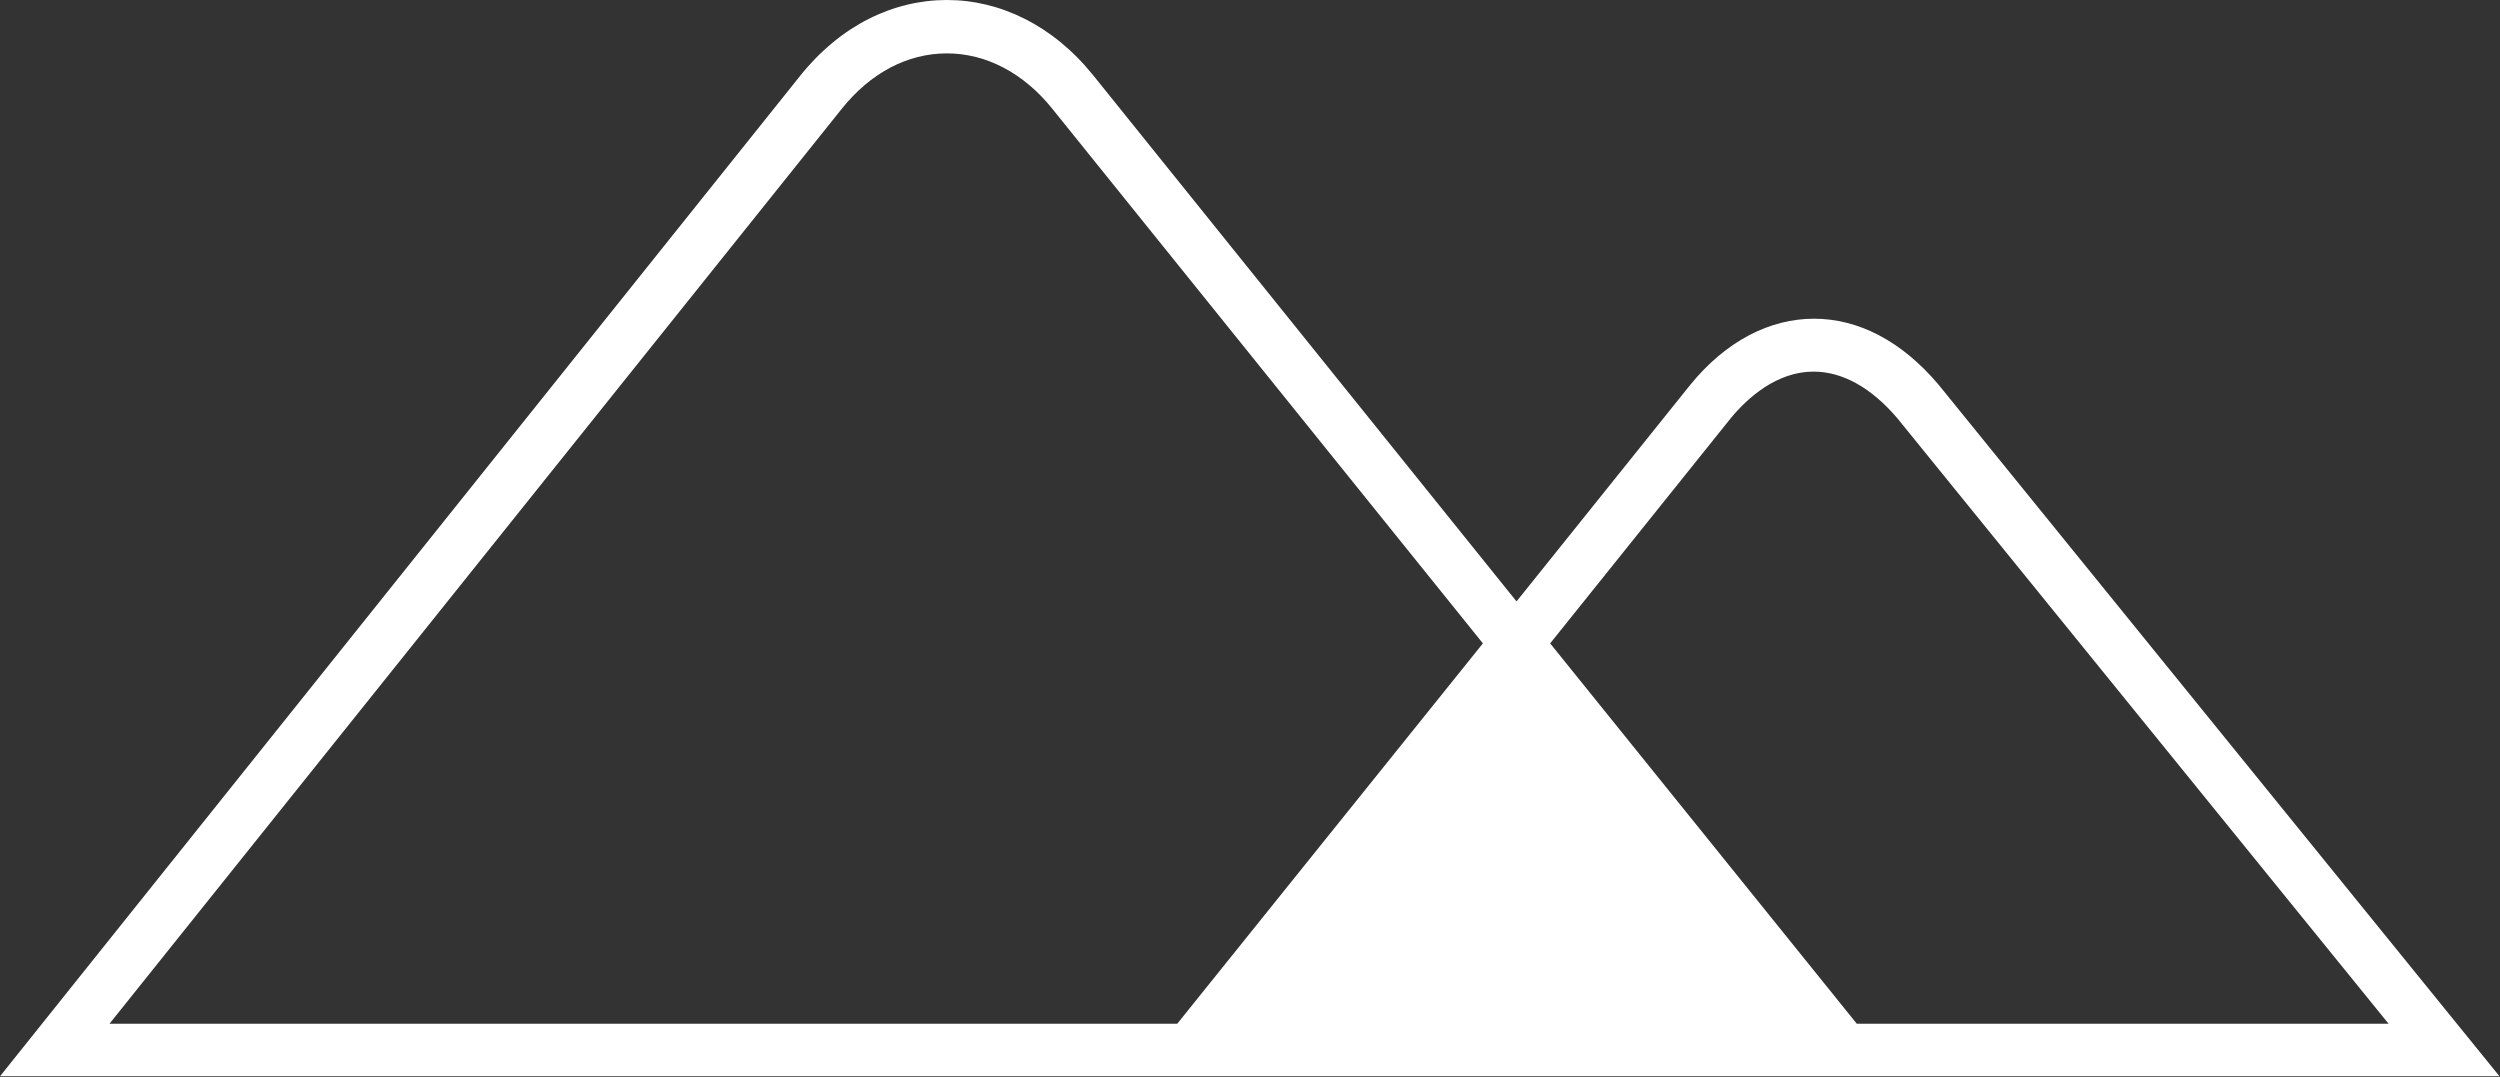 <svg version="1.2" xmlns="http://www.w3.org/2000/svg" viewBox="0 0 1550 668" width="1550" height="668"><rect x="0" y="0" width="1550" height="668" fill="#333333" stroke="none"/><style>.a{fill:#fff}</style><path fill-rule="evenodd" class="a" d="m1549.7 667.3h-1549.7l496.1-620.3c25.1-31.4 57.9-47 91-47 32.8 0 65.7 15.6 90.7 46.7l262.3 326h0.3l107.4-133.9c22.5-27.7 49.8-41.2 76.9-41.2 27.1 0 54.1 13.5 77.2 40.9zm-819.8-32.6l189.5-235.8-267-331.5c-17.8-22.2-41.1-34.3-65.3-34.3-24.5 0-47.5 12.1-65.4 34.6l-453.8 567zm751 0l-304.4-375.2c-16.1-19-34-29.1-52.1-29.1-22.5 0-40.6 15.8-51.5 29.1l-111.8 139.4 190.1 235.8z"/></svg>